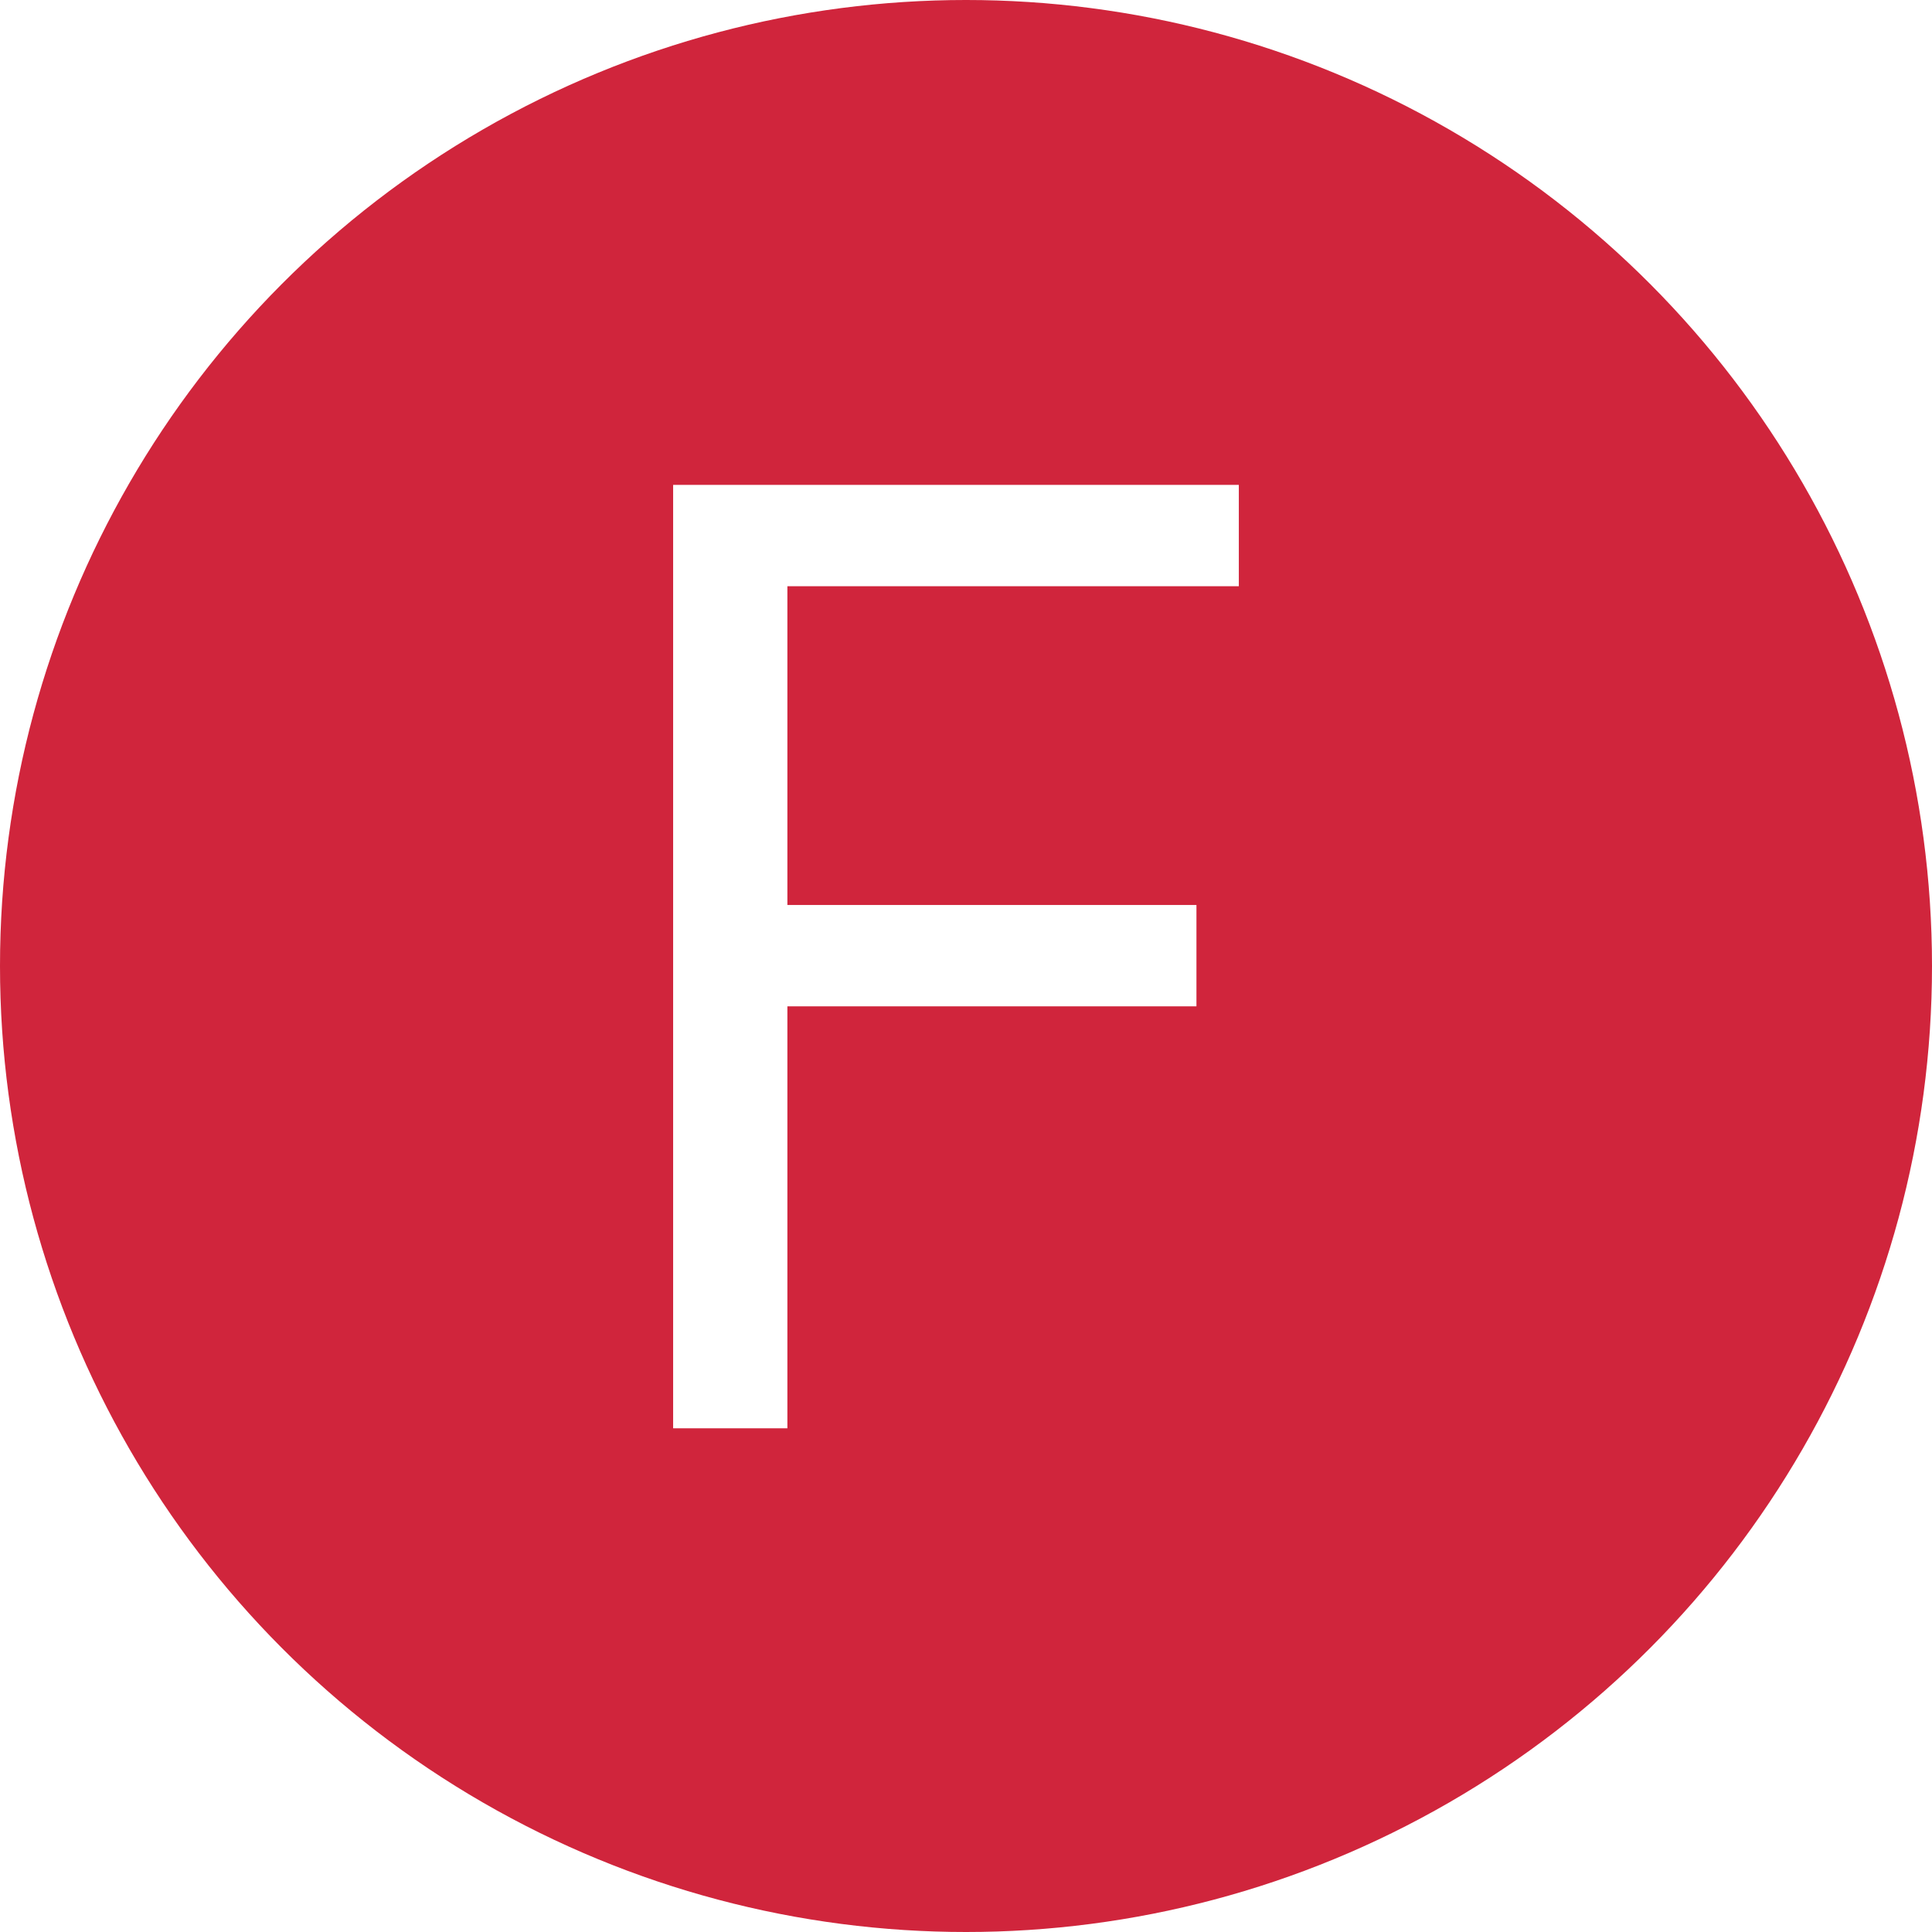<svg width="140" height="140" viewBox="0 0 140 140" fill="none" xmlns="http://www.w3.org/2000/svg">
<rect x="0" y="0" width="140" height="140" fill="#333333" stroke="none"/>
<g clip-path="url(#clip0_2107_26)">
<rect width="140" height="140" fill="white"/>
<circle cx="70" cy="70" r="70" fill="#D0253C"/>
<path d="M48.778 103.5V35.136H89.77V42.48H57.057V65.579H86.699V72.923H57.057V103.5H48.778Z" fill="white"/>
</g>
<defs>
<clipPath id="clip0_2107_26">
<rect width="140" height="140" fill="white"/>
</clipPath>
</defs>
</svg>
